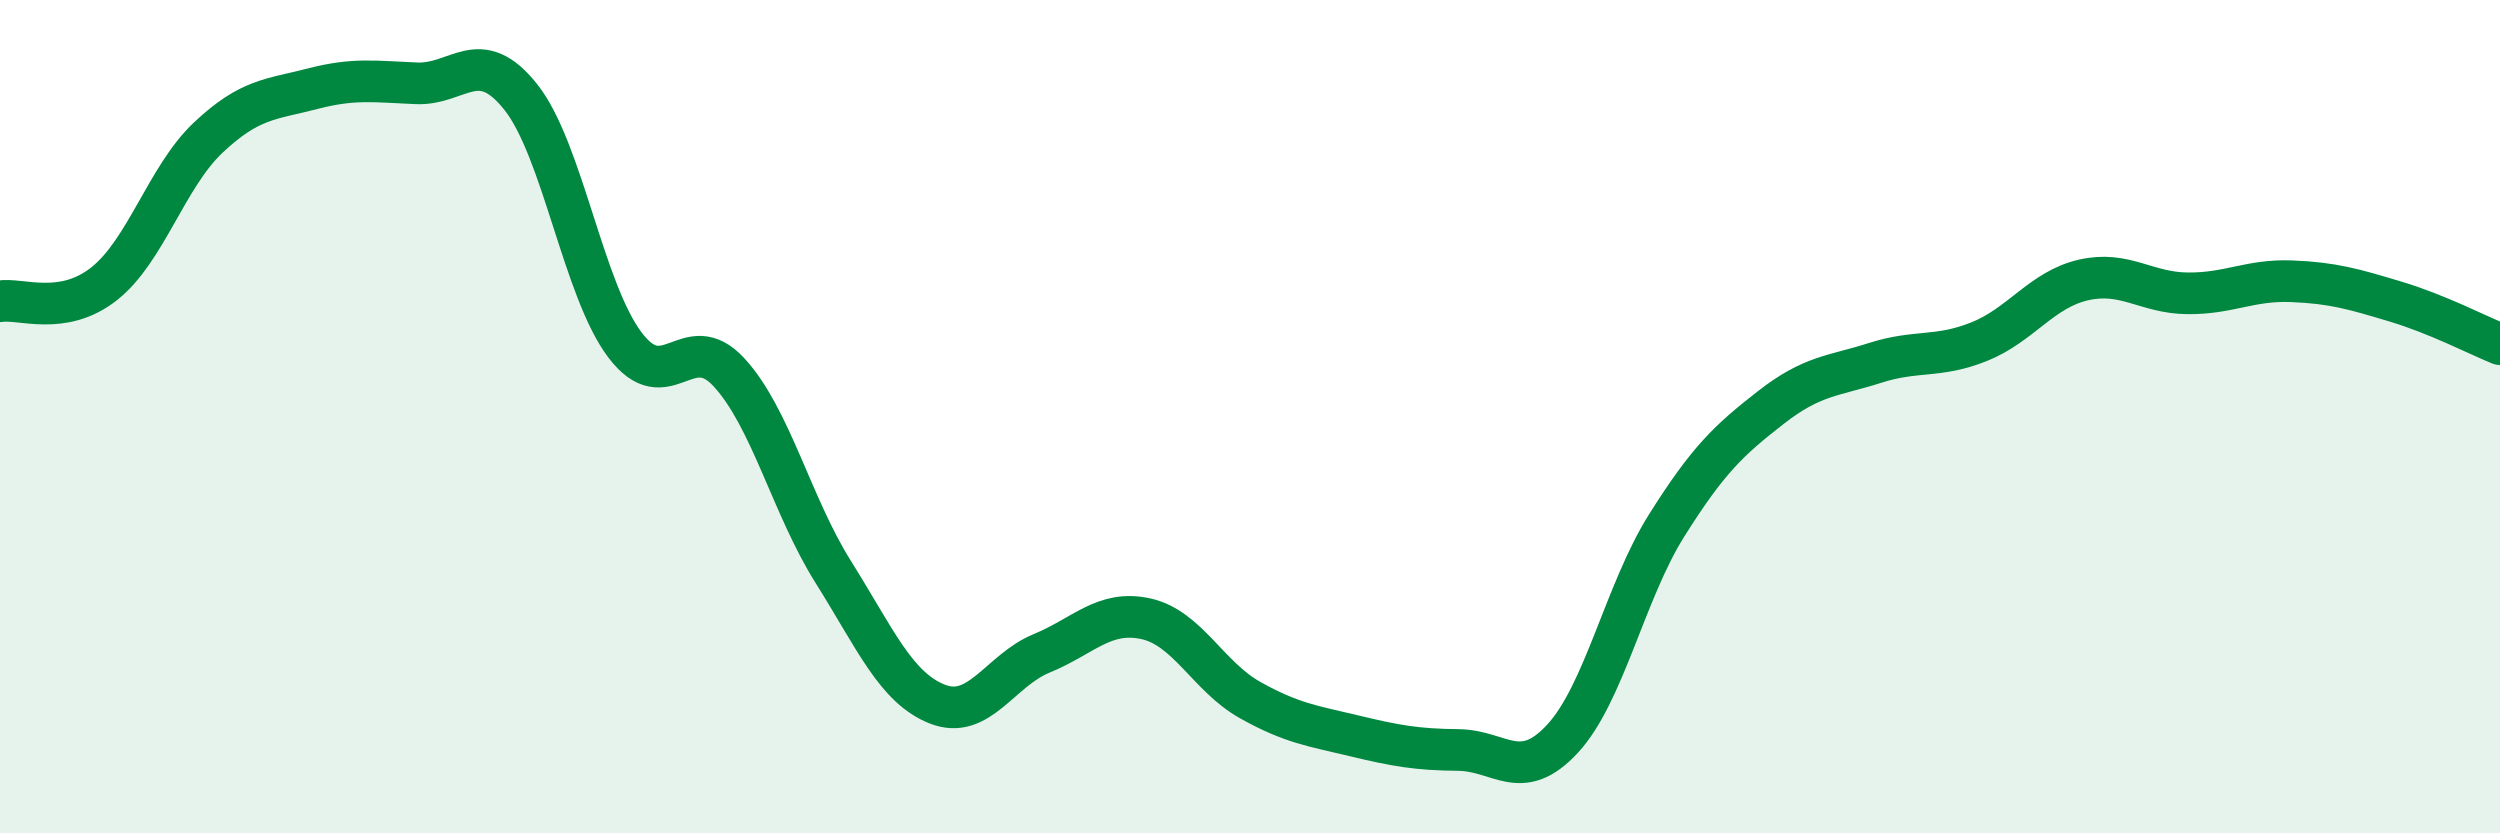
    <svg width="60" height="20" viewBox="0 0 60 20" xmlns="http://www.w3.org/2000/svg">
      <path
        d="M 0,7.23 C 0.5,7.15 1.5,7.6 2.5,6.81 C 3.5,6.02 4,4.24 5,3.3 C 6,2.36 6.5,2.39 7.5,2.13 C 8.5,1.87 9,1.96 10,2 C 11,2.04 11.5,1.07 12.5,2.33 C 13.5,3.59 14,6.96 15,8.28 C 16,9.6 16.5,7.85 17.5,8.94 C 18.5,10.03 19,12.14 20,13.73 C 21,15.32 21.5,16.51 22.5,16.9 C 23.5,17.29 24,16.09 25,15.68 C 26,15.27 26.5,14.63 27.5,14.85 C 28.5,15.07 29,16.24 30,16.8 C 31,17.36 31.5,17.42 32.5,17.66 C 33.5,17.9 34,17.99 35,18 C 36,18.01 36.5,18.81 37.5,17.73 C 38.5,16.65 39,14.2 40,12.61 C 41,11.02 41.5,10.56 42.5,9.78 C 43.5,9 44,9.03 45,8.71 C 46,8.39 46.5,8.6 47.5,8.2 C 48.5,7.8 49,6.95 50,6.72 C 51,6.49 51.5,7.03 52.5,7.04 C 53.5,7.05 54,6.71 55,6.75 C 56,6.79 56.5,6.94 57.5,7.24 C 58.5,7.54 59.5,8.06 60,8.26L60 20L0 20Z"
        fill="#008740"
        opacity="0.1"
        stroke-linecap="round"
        stroke-linejoin="round"
      />
      <path
        d="M 0,7.23 C 0.5,7.15 1.5,7.6 2.5,6.81 C 3.5,6.02 4,4.24 5,3.3 C 6,2.36 6.5,2.39 7.5,2.13 C 8.5,1.87 9,1.96 10,2 C 11,2.04 11.5,1.07 12.5,2.33 C 13.5,3.59 14,6.96 15,8.28 C 16,9.6 16.5,7.85 17.5,8.94 C 18.5,10.03 19,12.14 20,13.73 C 21,15.32 21.5,16.51 22.5,16.9 C 23.5,17.29 24,16.09 25,15.68 C 26,15.27 26.5,14.63 27.5,14.85 C 28.5,15.07 29,16.24 30,16.8 C 31,17.36 31.5,17.42 32.5,17.66 C 33.5,17.9 34,17.99 35,18 C 36,18.01 36.5,18.81 37.5,17.73 C 38.5,16.65 39,14.2 40,12.61 C 41,11.02 41.5,10.56 42.5,9.78 C 43.5,9 44,9.03 45,8.71 C 46,8.39 46.5,8.6 47.5,8.2 C 48.5,7.8 49,6.95 50,6.72 C 51,6.49 51.5,7.03 52.5,7.04 C 53.5,7.05 54,6.71 55,6.75 C 56,6.79 56.5,6.94 57.5,7.24 C 58.5,7.54 59.5,8.06 60,8.26"
        stroke="#008740"
        stroke-width="1"
        fill="none"
        stroke-linecap="round"
        stroke-linejoin="round"
      />
    </svg>
  